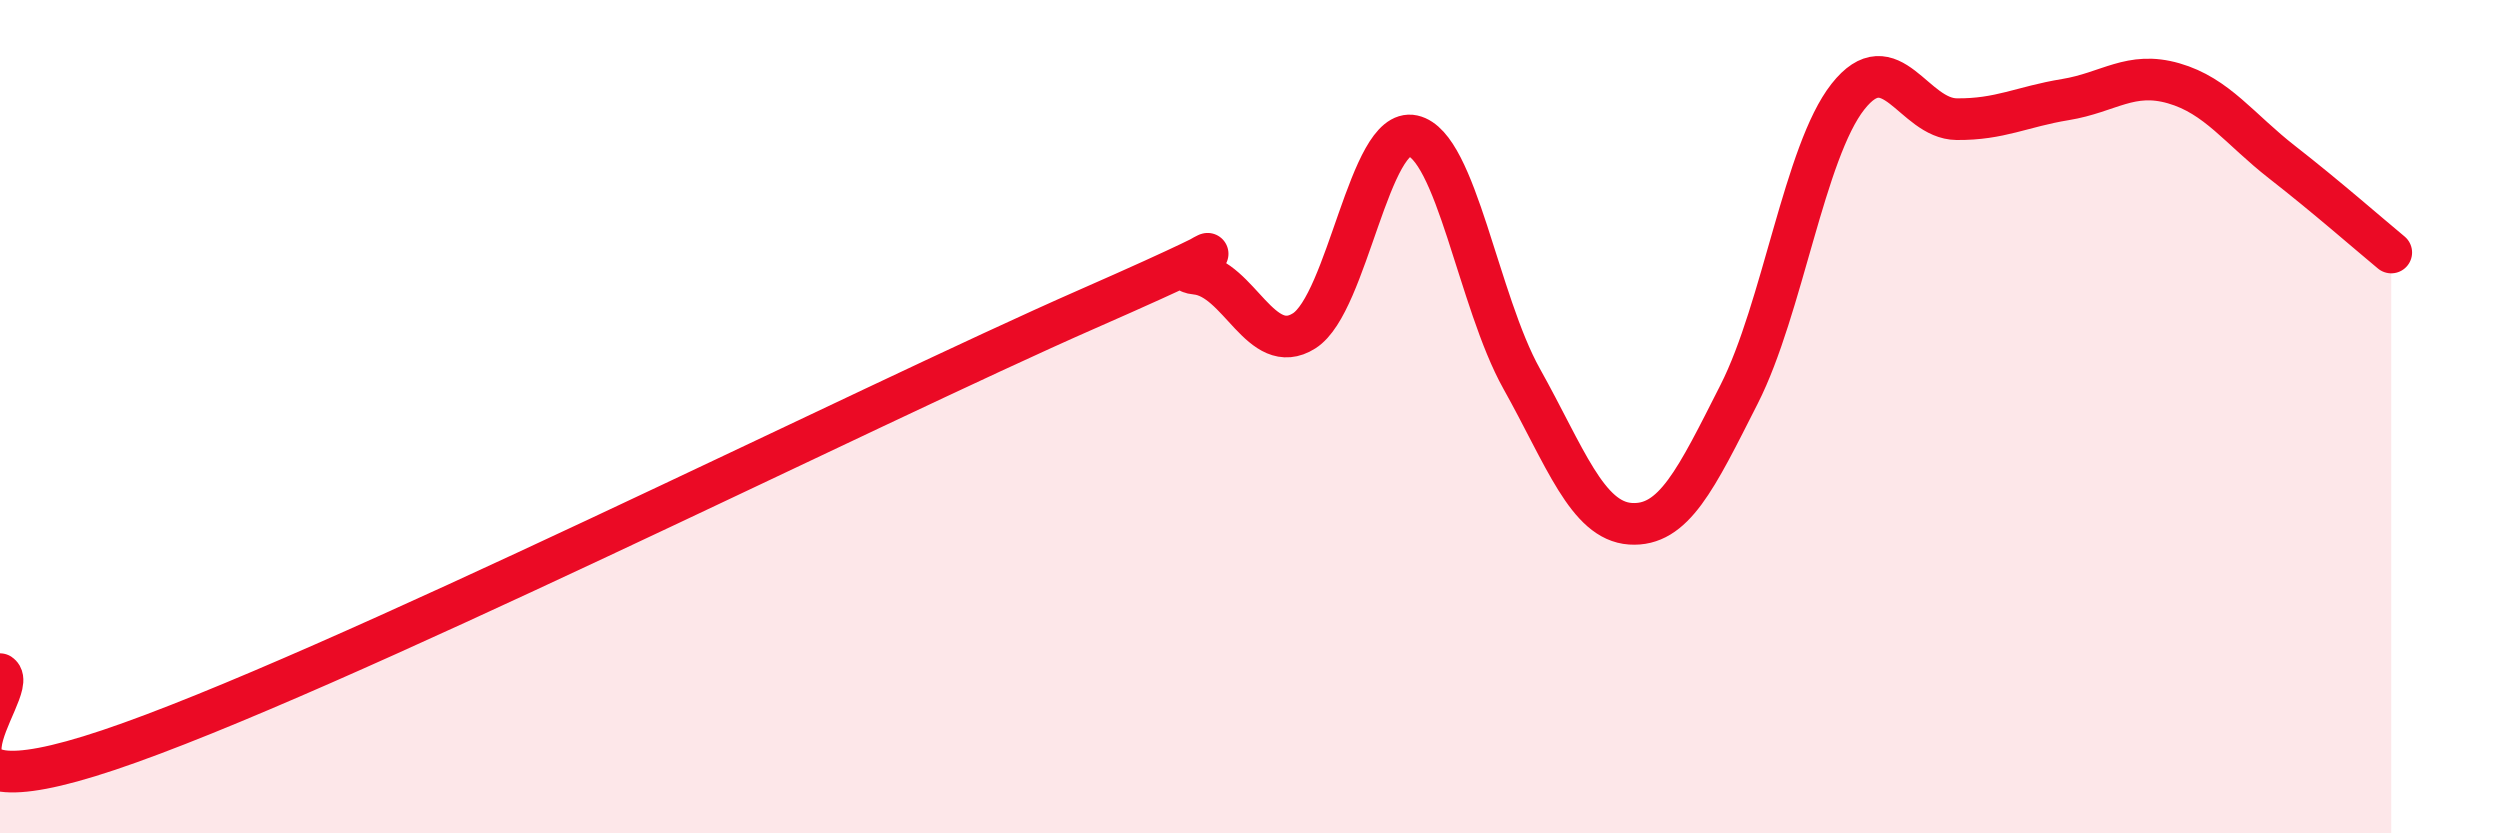 
    <svg width="60" height="20" viewBox="0 0 60 20" xmlns="http://www.w3.org/2000/svg">
      <path
        d="M 0,16.18 C 0.52,16.54 -2.61,19.75 2.61,18 C 7.83,16.25 20.87,9.71 26.09,7.42 C 31.31,5.13 27.66,6.47 28.7,6.57 C 29.74,6.67 30.26,8.6 31.3,7.94 C 32.34,7.28 32.87,3.03 33.91,3.26 C 34.95,3.49 35.48,7.23 36.52,9.09 C 37.56,10.95 38.09,12.5 39.13,12.57 C 40.17,12.64 40.7,11.51 41.74,9.46 C 42.78,7.41 43.31,3.64 44.35,2.32 C 45.39,1 45.92,2.85 46.96,2.86 C 48,2.87 48.53,2.56 49.57,2.39 C 50.61,2.22 51.13,1.7 52.17,2 C 53.21,2.3 53.74,3.09 54.78,3.9 C 55.82,4.71 56.87,5.63 57.39,6.06L57.39 20L0 20Z"
        fill="#EB0A25"
        opacity="0.1"
        stroke-linecap="round"
        stroke-linejoin="round"
      />
      <path
        d="M 0,16.18 C 0.52,16.54 -2.61,19.75 2.61,18 C 7.83,16.25 20.87,9.71 26.09,7.42 C 31.31,5.13 27.66,6.47 28.7,6.57 C 29.74,6.67 30.26,8.6 31.3,7.94 C 32.34,7.28 32.87,3.03 33.91,3.26 C 34.95,3.49 35.48,7.23 36.52,9.09 C 37.56,10.95 38.09,12.5 39.13,12.57 C 40.17,12.64 40.7,11.51 41.74,9.46 C 42.78,7.41 43.31,3.64 44.35,2.32 C 45.39,1 45.92,2.85 46.96,2.86 C 48,2.87 48.53,2.56 49.57,2.39 C 50.61,2.22 51.13,1.7 52.17,2 C 53.21,2.3 53.74,3.09 54.78,3.9 C 55.82,4.71 56.87,5.63 57.39,6.06"
        stroke="#EB0A25"
        stroke-width="1"
        fill="none"
        stroke-linecap="round"
        stroke-linejoin="round"
      />
    </svg>
  
